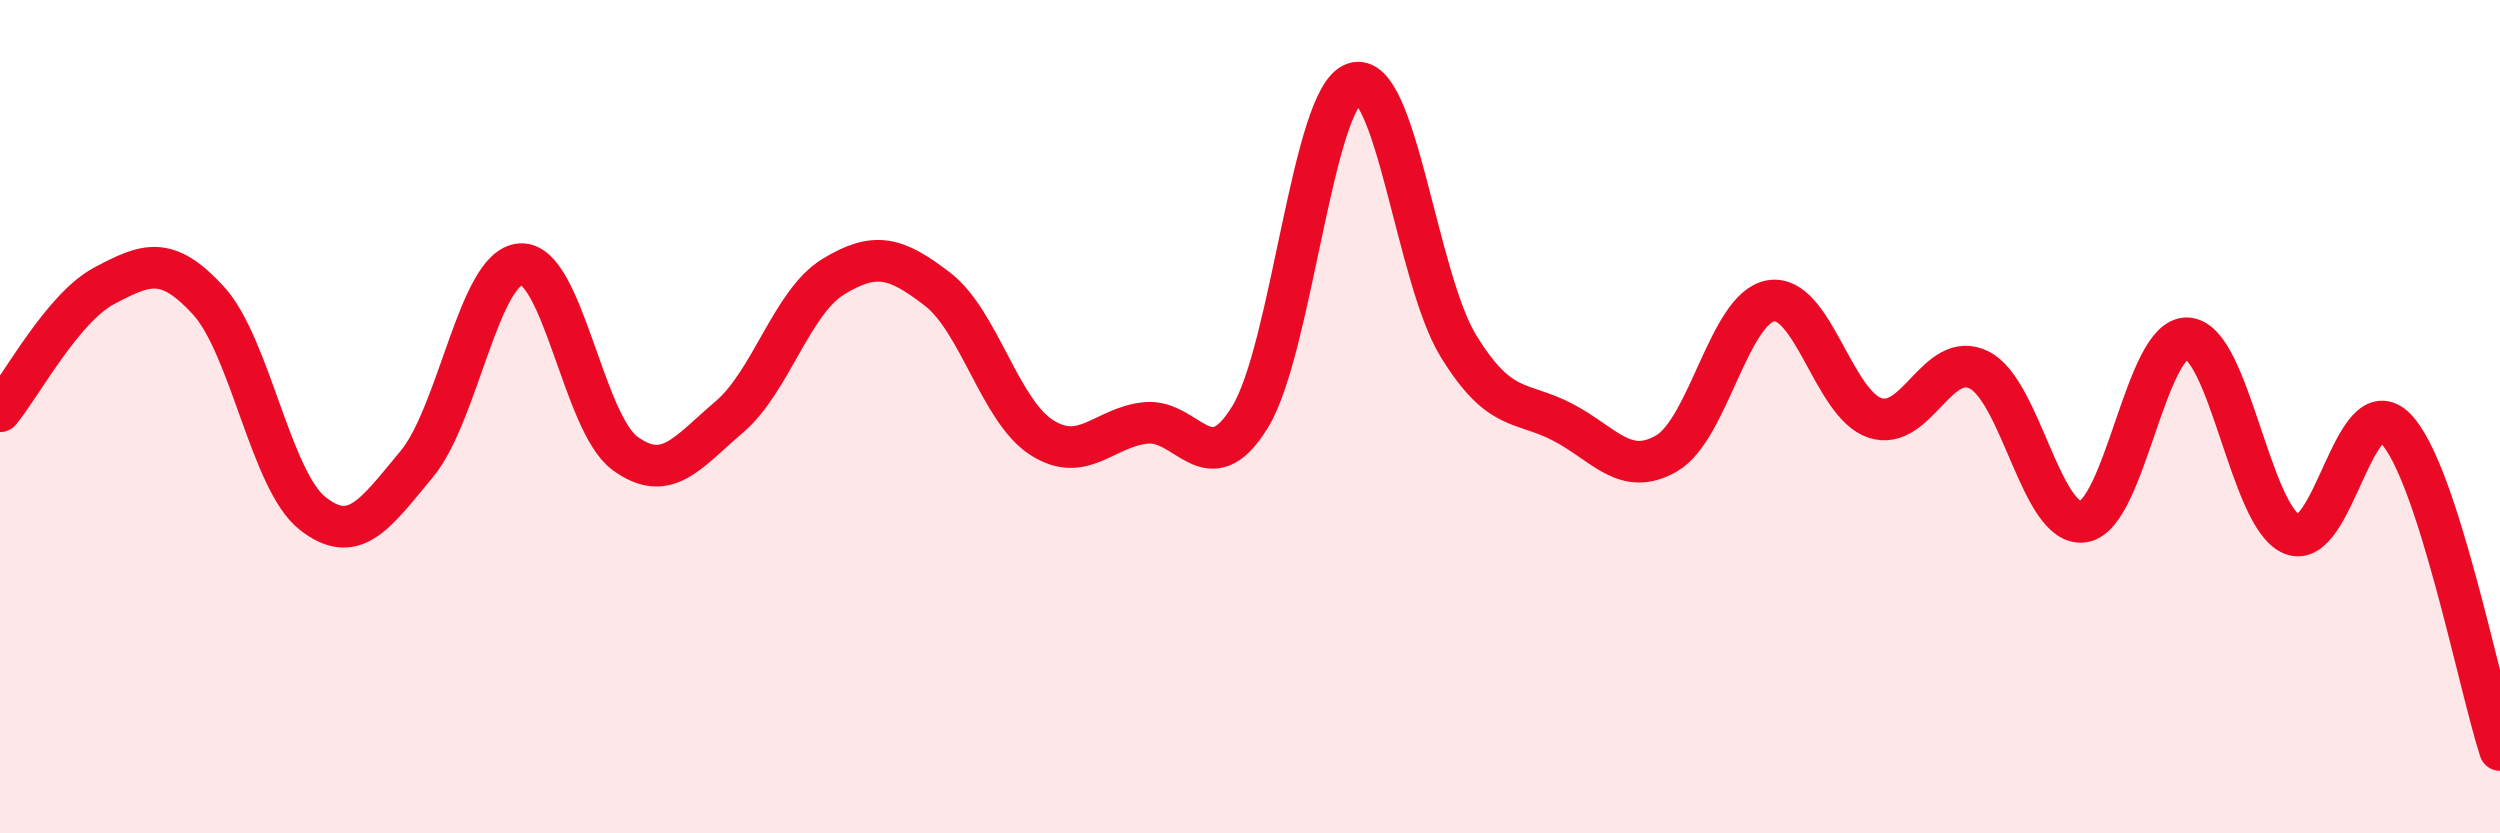
    <svg width="60" height="20" viewBox="0 0 60 20" xmlns="http://www.w3.org/2000/svg">
      <path
        d="M 0,9.87 C 0.5,9.27 1.5,7.39 2.5,6.86 C 3.5,6.33 4,6.12 5,7.21 C 6,8.3 6.5,11.53 7.5,12.32 C 8.5,13.11 9,12.34 10,11.14 C 11,9.94 11.5,6.39 12.5,6.34 C 13.5,6.29 14,10.15 15,10.88 C 16,11.61 16.5,10.86 17.5,10.01 C 18.5,9.16 19,7.25 20,6.64 C 21,6.03 21.5,6.17 22.5,6.94 C 23.5,7.71 24,9.86 25,10.5 C 26,11.14 26.5,10.25 27.5,10.15 C 28.5,10.05 29,11.64 30,10.01 C 31,8.38 31.5,2.34 32.5,2 C 33.5,1.66 34,6.67 35,8.3 C 36,9.93 36.5,9.61 37.5,10.13 C 38.5,10.65 39,11.46 40,10.88 C 41,10.3 41.5,7.39 42.5,7.22 C 43.5,7.05 44,9.7 45,10.03 C 46,10.36 46.5,8.38 47.5,8.88 C 48.5,9.38 49,12.67 50,12.52 C 51,12.37 51.5,8.06 52.5,8.12 C 53.5,8.18 54,12.39 55,12.82 C 56,13.25 56.5,9.25 57.5,10.29 C 58.5,11.33 59.5,16.46 60,18L60 20L0 20Z"
        fill="#EB0A25"
        opacity="0.1"
        stroke-linecap="round"
        stroke-linejoin="round"
      />
      <path
        d="M 0,9.87 C 0.5,9.27 1.5,7.39 2.5,6.86 C 3.5,6.33 4,6.12 5,7.21 C 6,8.3 6.5,11.53 7.5,12.32 C 8.5,13.11 9,12.34 10,11.14 C 11,9.94 11.5,6.39 12.5,6.34 C 13.5,6.29 14,10.15 15,10.88 C 16,11.61 16.5,10.86 17.5,10.01 C 18.5,9.16 19,7.25 20,6.64 C 21,6.03 21.5,6.17 22.5,6.94 C 23.5,7.71 24,9.86 25,10.5 C 26,11.14 26.5,10.25 27.5,10.15 C 28.5,10.05 29,11.64 30,10.01 C 31,8.38 31.5,2.34 32.5,2 C 33.5,1.66 34,6.67 35,8.3 C 36,9.93 36.5,9.61 37.5,10.13 C 38.5,10.65 39,11.46 40,10.88 C 41,10.3 41.5,7.39 42.5,7.22 C 43.5,7.05 44,9.7 45,10.03 C 46,10.36 46.5,8.38 47.5,8.88 C 48.5,9.38 49,12.67 50,12.52 C 51,12.37 51.5,8.06 52.5,8.12 C 53.5,8.18 54,12.39 55,12.82 C 56,13.25 56.5,9.25 57.5,10.29 C 58.5,11.33 59.5,16.46 60,18"
        stroke="#EB0A25"
        stroke-width="1"
        fill="none"
        stroke-linecap="round"
        stroke-linejoin="round"
      />
    </svg>
  